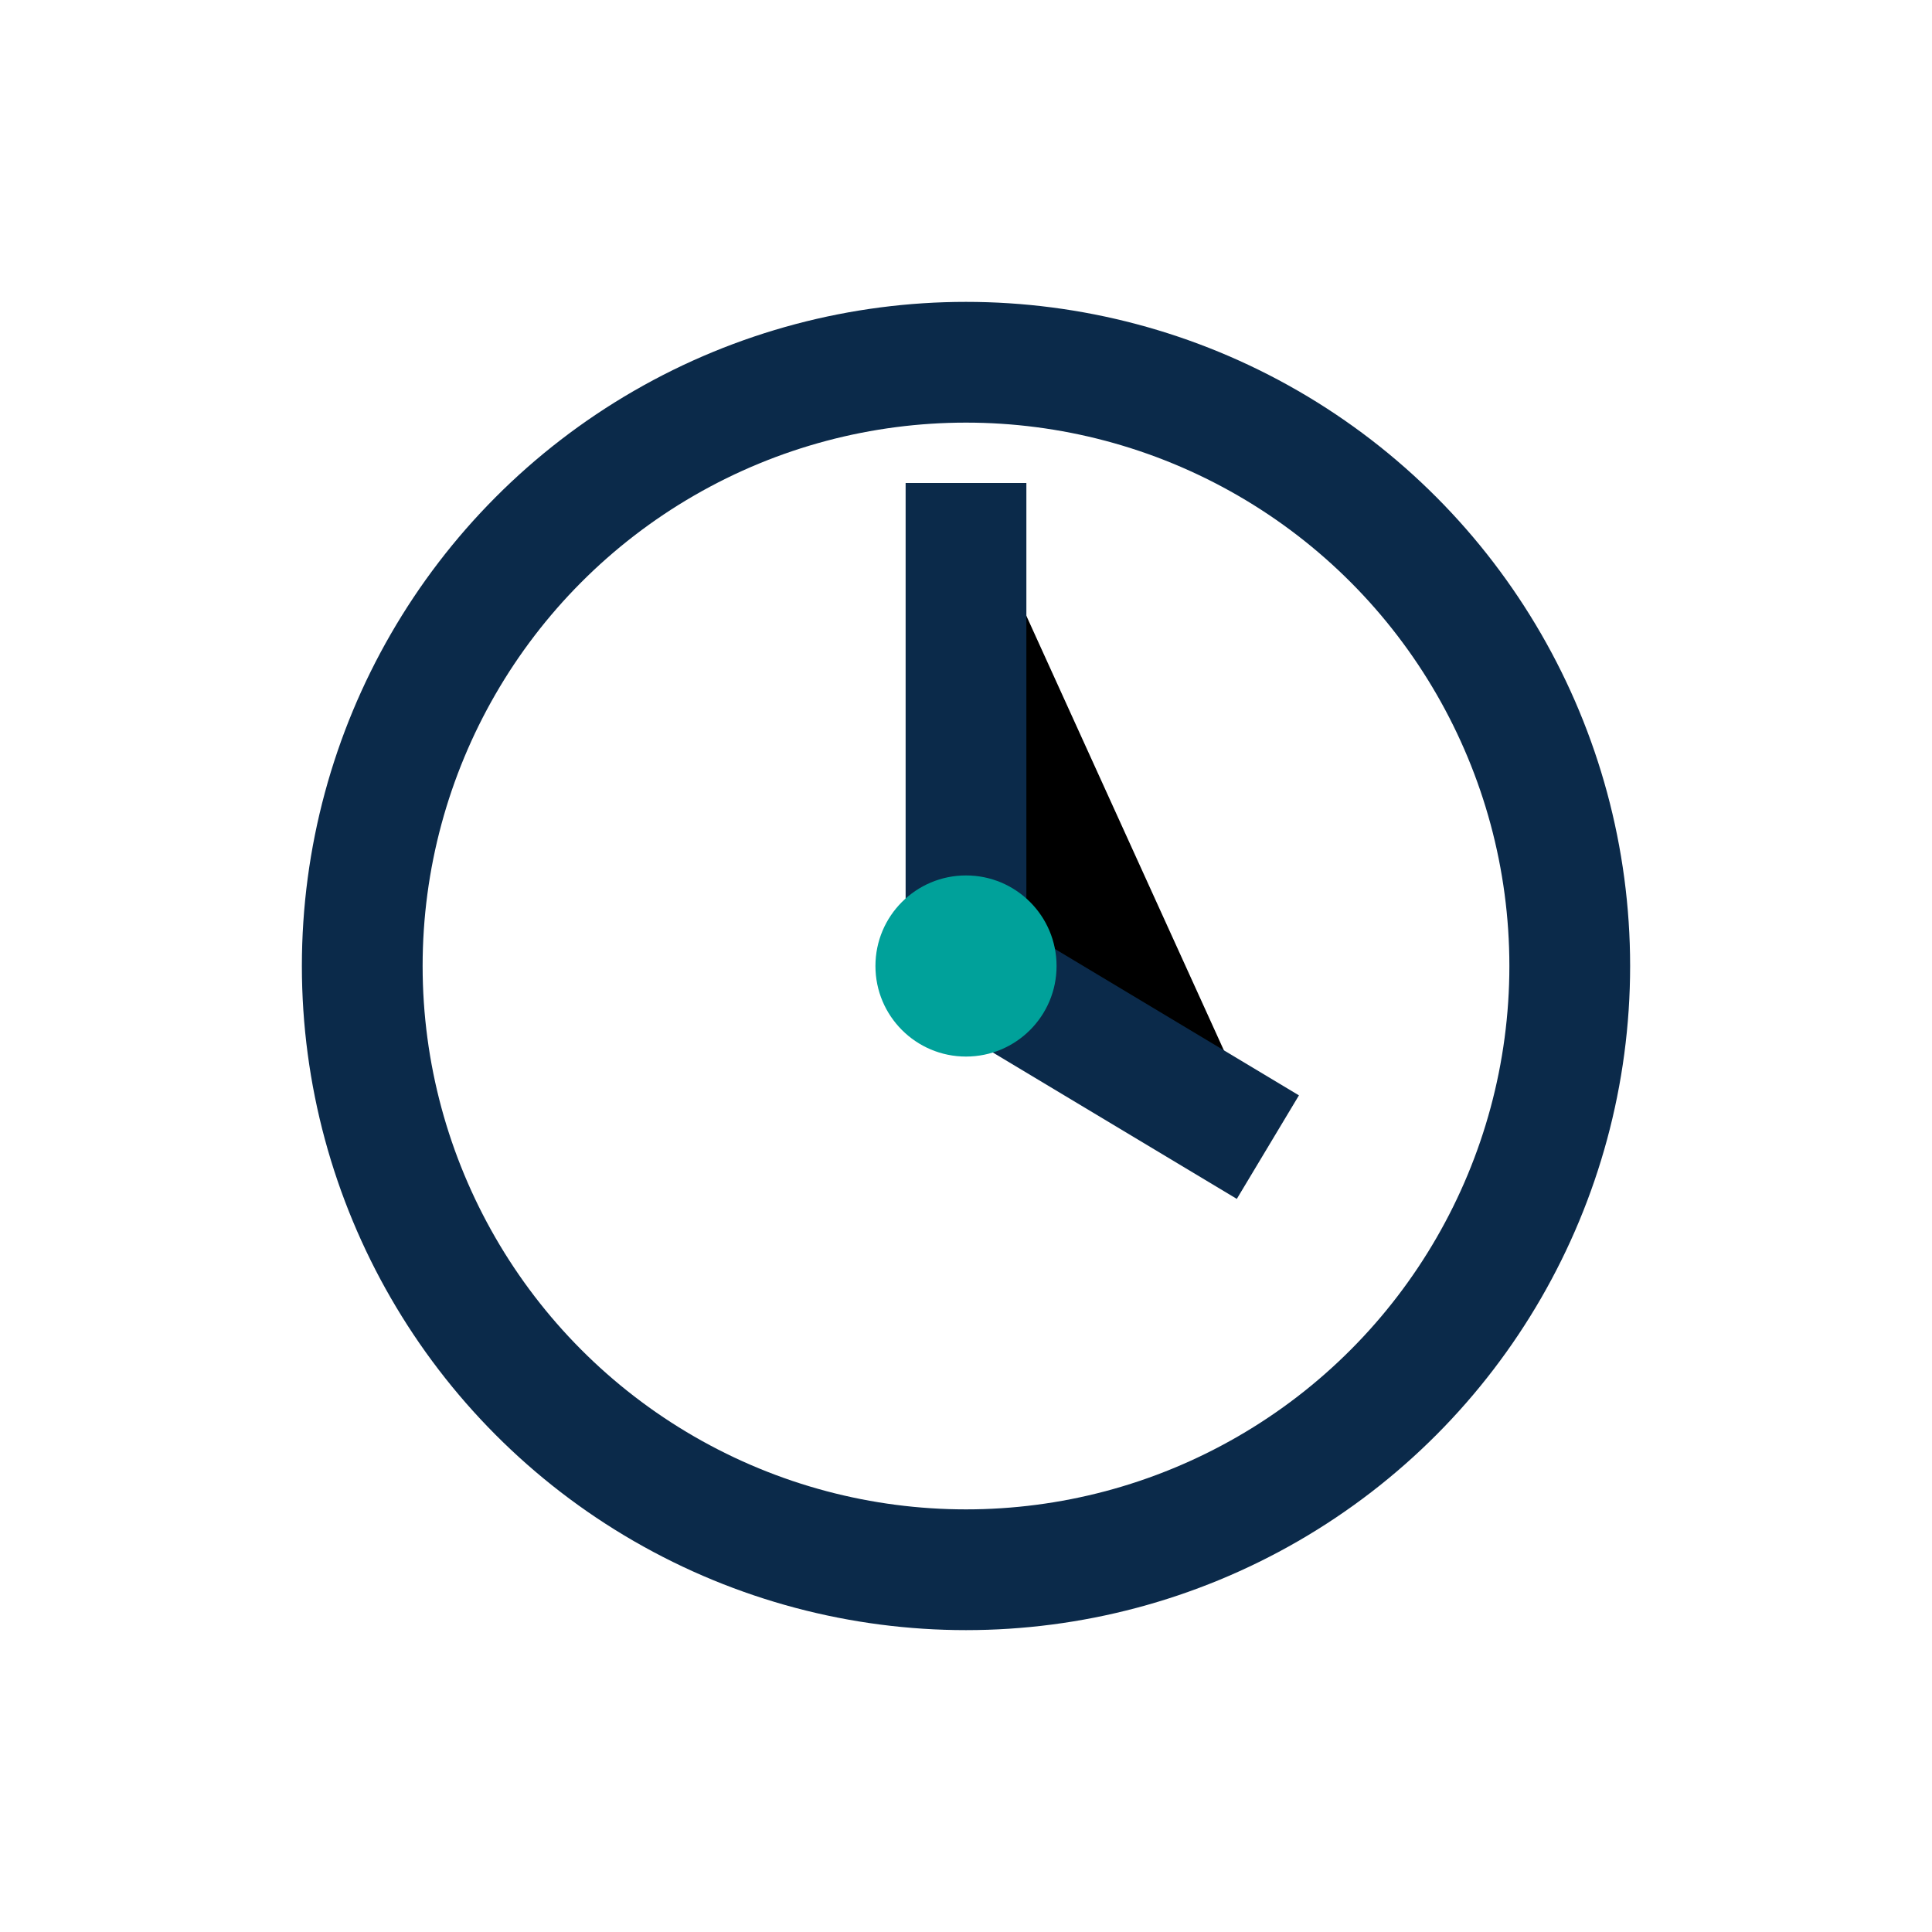 <?xml version="1.0" encoding="UTF-8"?>
<svg xmlns="http://www.w3.org/2000/svg" width="32" height="32" viewBox="0 0 32 32"><circle cx="16" cy="16" r="10" fill="none" stroke="#0B2A4A" stroke-width="2"/><path stroke="#0B2A4A" stroke-width="2" d="M16 8v8l5 3"/><circle cx="16" cy="16" r="1.5" fill="#00A19A"/></svg>